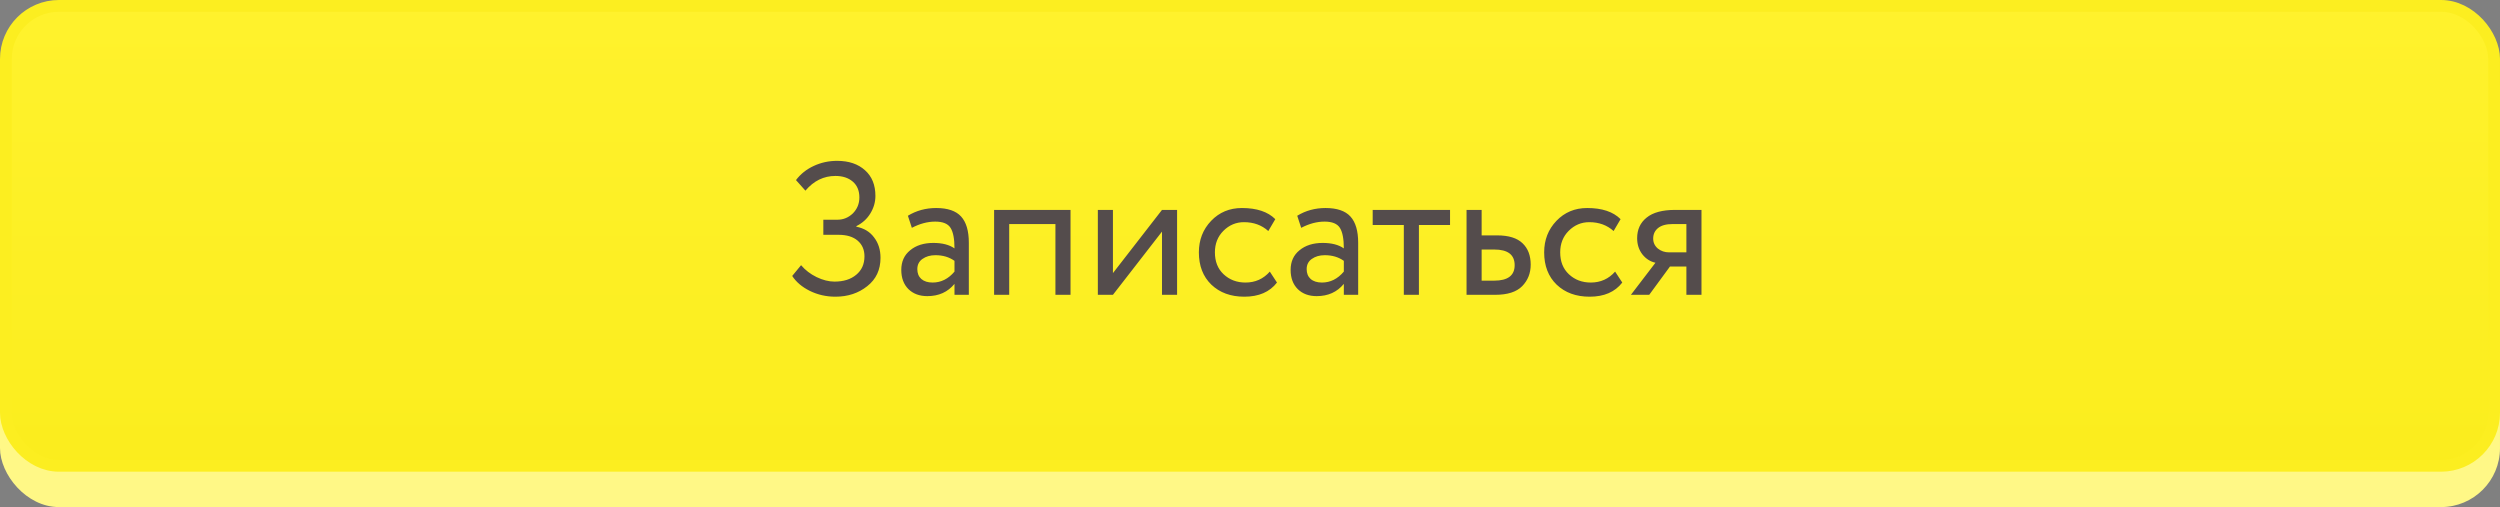 <?xml version="1.0" encoding="UTF-8"?> <svg xmlns="http://www.w3.org/2000/svg" width="212" height="43" viewBox="0 0 212 43" fill="none"><rect x="0" y="0" width="212" height="43" fill="#808080" stroke="none"/> <rect y="3" width="212" height="40" rx="5" fill="#FFF886"></rect> <rect x="0.5" y="0.5" width="211" height="39" rx="4.5" fill="url(#paint0_linear)" stroke="#FCEE20"></rect> <path d="M70.843 25.16C70.064 25.16 69.339 24.995 68.667 24.664C68.006 24.333 67.51 23.912 67.179 23.4L67.931 22.488C68.283 22.904 68.72 23.24 69.243 23.496C69.776 23.752 70.283 23.88 70.763 23.88C71.531 23.88 72.144 23.688 72.603 23.304C73.072 22.92 73.307 22.397 73.307 21.736C73.307 21.181 73.115 20.739 72.731 20.408C72.347 20.077 71.808 19.912 71.115 19.912H69.819V18.632H71.019C71.51 18.632 71.942 18.456 72.315 18.104C72.688 17.731 72.875 17.277 72.875 16.744C72.875 16.168 72.688 15.72 72.315 15.4C71.942 15.08 71.451 14.92 70.843 14.92C69.851 14.92 69.003 15.336 68.299 16.168L67.499 15.272C67.883 14.76 68.384 14.36 69.003 14.072C69.622 13.784 70.283 13.64 70.987 13.64C71.979 13.64 72.768 13.907 73.355 14.44C73.942 14.963 74.235 15.688 74.235 16.616C74.235 17.139 74.091 17.635 73.803 18.104C73.526 18.563 73.131 18.92 72.619 19.176V19.224C73.27 19.352 73.771 19.656 74.123 20.136C74.486 20.605 74.667 21.181 74.667 21.864C74.667 22.877 74.294 23.677 73.547 24.264C72.8 24.861 71.899 25.16 70.843 25.16ZM77.325 19.32L76.989 18.296C77.704 17.859 78.504 17.64 79.389 17.64C80.36 17.64 81.064 17.88 81.501 18.36C81.938 18.84 82.157 19.581 82.157 20.584V25H80.941V24.072C80.376 24.765 79.608 25.112 78.637 25.112C77.976 25.112 77.442 24.915 77.037 24.52C76.632 24.115 76.429 23.571 76.429 22.888C76.429 22.184 76.68 21.629 77.181 21.224C77.682 20.808 78.338 20.6 79.149 20.6C79.906 20.6 80.504 20.755 80.941 21.064C80.941 20.253 80.829 19.672 80.605 19.32C80.381 18.968 79.949 18.792 79.309 18.792C78.658 18.792 77.997 18.968 77.325 19.32ZM79.085 23.96C79.8 23.96 80.418 23.651 80.941 23.032V22.12C80.493 21.8 79.954 21.64 79.325 21.64C78.888 21.64 78.52 21.747 78.221 21.96C77.933 22.163 77.789 22.451 77.789 22.824C77.789 23.176 77.901 23.453 78.125 23.656C78.36 23.859 78.68 23.96 79.085 23.96ZM90.78 25H89.5V19H85.58V25H84.3V17.8H90.78V25ZM98.537 19.64L94.377 25H93.097V17.8H94.377V23.16L98.537 17.8H99.817V25H98.537V19.64ZM107.68 23.032L108.288 23.96C107.67 24.76 106.747 25.16 105.52 25.16C104.368 25.16 103.435 24.819 102.72 24.136C102.016 23.453 101.664 22.541 101.664 21.4C101.664 20.344 102.011 19.453 102.704 18.728C103.398 18.003 104.267 17.64 105.312 17.64C106.571 17.64 107.515 17.955 108.144 18.584L107.552 19.592C106.998 19.091 106.31 18.84 105.488 18.84C104.816 18.84 104.235 19.085 103.744 19.576C103.264 20.056 103.024 20.664 103.024 21.4C103.024 22.179 103.27 22.797 103.76 23.256C104.262 23.725 104.88 23.96 105.616 23.96C106.448 23.96 107.136 23.651 107.68 23.032ZM110.341 19.32L110.005 18.296C110.719 17.859 111.519 17.64 112.405 17.64C113.375 17.64 114.079 17.88 114.517 18.36C114.954 18.84 115.173 19.581 115.173 20.584V25H113.957V24.072C113.391 24.765 112.623 25.112 111.653 25.112C110.991 25.112 110.458 24.915 110.053 24.52C109.647 24.115 109.445 23.571 109.445 22.888C109.445 22.184 109.695 21.629 110.197 21.224C110.698 20.808 111.354 20.6 112.165 20.6C112.922 20.6 113.519 20.755 113.957 21.064C113.957 20.253 113.845 19.672 113.621 19.32C113.397 18.968 112.965 18.792 112.325 18.792C111.674 18.792 111.013 18.968 110.341 19.32ZM112.101 23.96C112.815 23.96 113.434 23.651 113.957 23.032V22.12C113.509 21.8 112.97 21.64 112.341 21.64C111.903 21.64 111.535 21.747 111.237 21.96C110.949 22.163 110.805 22.451 110.805 22.824C110.805 23.176 110.917 23.453 111.141 23.656C111.375 23.859 111.695 23.96 112.101 23.96ZM119.044 19.08H116.404V17.8H122.964V19.08H120.324V25H119.044V19.08ZM126.795 25H124.363V17.8H125.643V19.96H126.955C127.936 19.96 128.656 20.184 129.115 20.632C129.574 21.069 129.803 21.672 129.803 22.44C129.803 23.165 129.563 23.773 129.083 24.264C128.603 24.755 127.84 25 126.795 25ZM126.715 21.16H125.643V23.8H126.699C127.862 23.8 128.443 23.363 128.443 22.488C128.443 21.603 127.867 21.16 126.715 21.16ZM136.961 23.032L137.569 23.96C136.951 24.76 136.028 25.16 134.801 25.16C133.649 25.16 132.716 24.819 132.001 24.136C131.297 23.453 130.945 22.541 130.945 21.4C130.945 20.344 131.292 19.453 131.985 18.728C132.679 18.003 133.548 17.64 134.593 17.64C135.852 17.64 136.796 17.955 137.425 18.584L136.833 19.592C136.279 19.091 135.591 18.84 134.769 18.84C134.097 18.84 133.516 19.085 133.025 19.576C132.545 20.056 132.305 20.664 132.305 21.4C132.305 22.179 132.551 22.797 133.041 23.256C133.543 23.725 134.161 23.96 134.897 23.96C135.729 23.96 136.417 23.651 136.961 23.032ZM142.046 17.8H144.286V25H143.006V22.6H141.614L139.854 25H138.302L140.382 22.28C139.945 22.184 139.577 21.949 139.278 21.576C138.98 21.192 138.83 20.733 138.83 20.2C138.83 19.464 139.097 18.883 139.63 18.456C140.164 18.019 140.969 17.8 142.046 17.8ZM140.19 20.232C140.19 20.573 140.324 20.856 140.59 21.08C140.857 21.293 141.172 21.4 141.534 21.4H143.006V19H141.838C141.294 19 140.884 19.112 140.606 19.336C140.329 19.56 140.19 19.859 140.19 20.232Z" fill="#544C4C"></path> <defs> <linearGradient id="paint0_linear" x1="106" y1="0" x2="106" y2="40" gradientUnits="userSpaceOnUse"> <stop stop-color="#FFF22D"></stop> <stop offset="1" stop-color="#FBED1D"></stop> </linearGradient> </defs> </svg> 